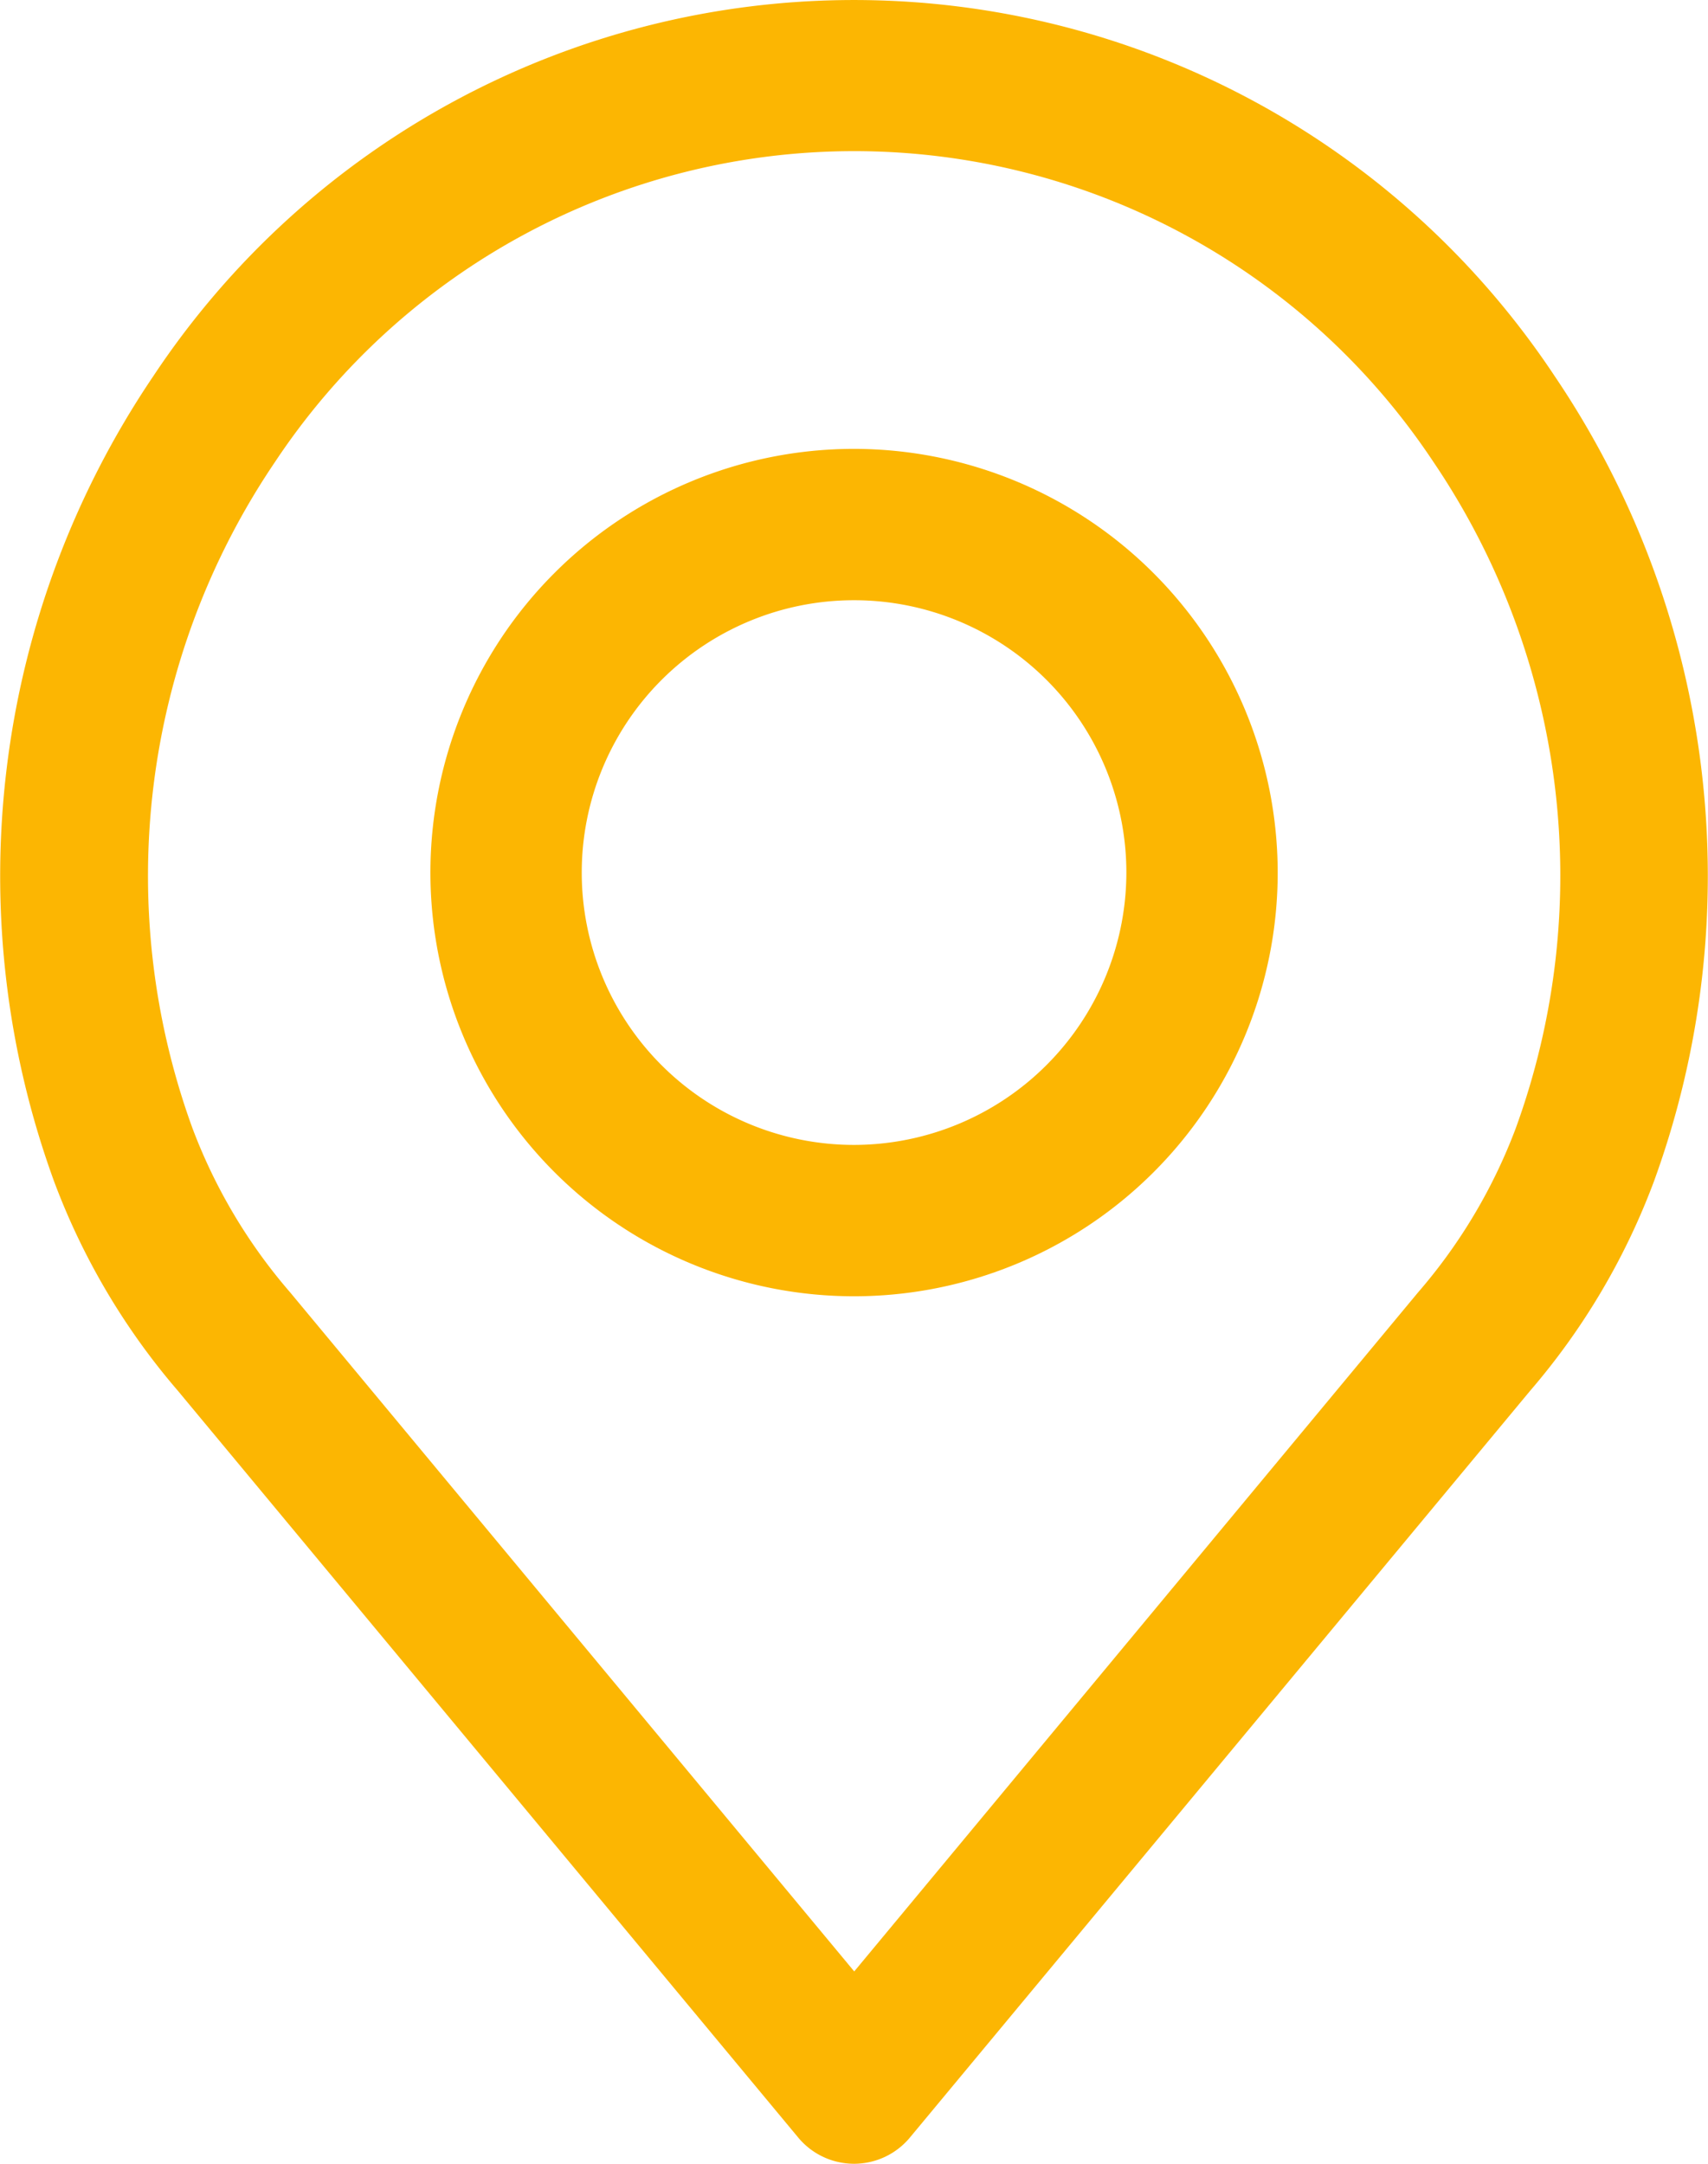 <svg xmlns="http://www.w3.org/2000/svg" width="30" height="38" viewBox="0 0 30 38"><g transform="translate(-48.886)"><g transform="translate(48.886)"><path d="M76.194,6.607a14.768,14.768,0,0,0-24.616,0,15.667,15.667,0,0,0-1.743,14.138,12.146,12.146,0,0,0,2.173,3.677L62.9,37.532a1.275,1.275,0,0,0,1.974,0L75.761,24.426a12.158,12.158,0,0,0,2.173-3.672A15.669,15.669,0,0,0,76.194,6.607Zm-.688,13.216a9.524,9.524,0,0,1-1.71,2.871l-.006.007-9.9,11.921-9.91-11.928a9.53,9.53,0,0,1-1.713-2.879,12.959,12.959,0,0,1,1.448-11.7,12.21,12.21,0,0,1,20.35,0A12.961,12.961,0,0,1,75.506,19.823Z" transform="translate(-48.886)" fill="#fcb602"/></g><g transform="translate(56.446 7.883)"><path d="M163.195,106.219a7.441,7.441,0,1,0,7.441,7.441A7.449,7.449,0,0,0,163.195,106.219Zm0,12.224a4.783,4.783,0,1,1,4.783-4.783A4.789,4.789,0,0,1,163.195,118.443Z" transform="translate(-155.754 -106.219)" fill="#fcb602"/></g></g></svg>